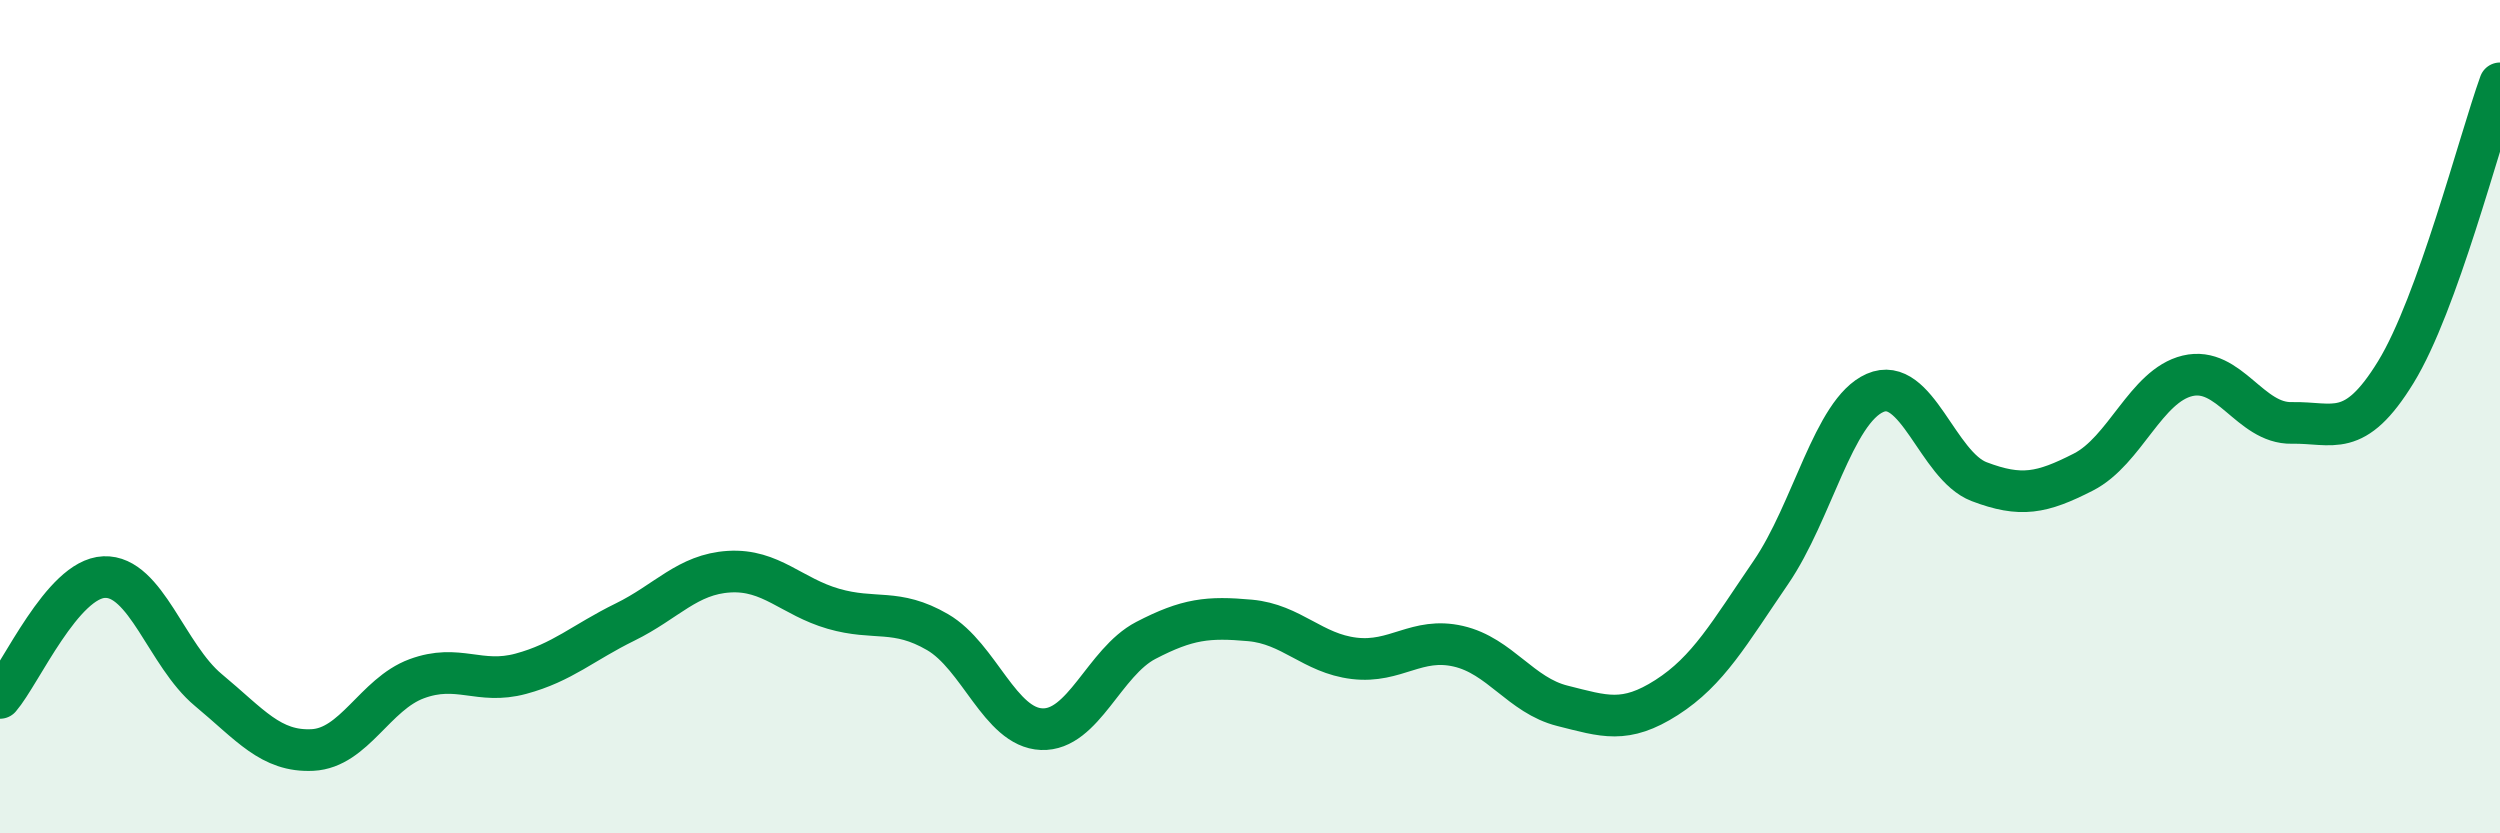 
    <svg width="60" height="20" viewBox="0 0 60 20" xmlns="http://www.w3.org/2000/svg">
      <path
        d="M 0,16.75 C 0.5,16.17 1.5,13.89 2.5,13.85 C 3.5,13.81 4,15.73 5,16.56 C 6,17.39 6.5,18.05 7.5,18 C 8.5,17.95 9,16.66 10,16.29 C 11,15.92 11.5,16.44 12.5,16.17 C 13.5,15.9 14,15.42 15,14.93 C 16,14.44 16.5,13.78 17.5,13.72 C 18.5,13.66 19,14.32 20,14.61 C 21,14.9 21.5,14.59 22.5,15.17 C 23.5,15.75 24,17.46 25,17.5 C 26,17.54 26.5,15.89 27.5,15.37 C 28.5,14.85 29,14.8 30,14.89 C 31,14.98 31.5,15.68 32.5,15.8 C 33.5,15.92 34,15.28 35,15.51 C 36,15.74 36.5,16.69 37.5,16.94 C 38.5,17.19 39,17.38 40,16.74 C 41,16.1 41.5,15.2 42.5,13.74 C 43.5,12.28 44,9.87 45,9.43 C 46,8.99 46.5,11.18 47.5,11.56 C 48.5,11.94 49,11.84 50,11.33 C 51,10.82 51.5,9.26 52.5,9.02 C 53.5,8.78 54,10.17 55,10.15 C 56,10.13 56.5,10.56 57.5,8.93 C 58.5,7.3 59.5,3.39 60,2L60 20L0 20Z"
        fill="#008740"
        opacity="0.1"
        stroke-linecap="round"
        stroke-linejoin="round"
      />
      <path
        d="M 0,16.75 C 0.5,16.17 1.5,13.89 2.5,13.85 C 3.5,13.81 4,15.73 5,16.56 C 6,17.39 6.5,18.05 7.5,18 C 8.5,17.95 9,16.66 10,16.29 C 11,15.92 11.5,16.44 12.5,16.17 C 13.5,15.9 14,15.42 15,14.93 C 16,14.44 16.5,13.78 17.5,13.72 C 18.5,13.66 19,14.32 20,14.61 C 21,14.9 21.5,14.59 22.5,15.17 C 23.5,15.75 24,17.46 25,17.5 C 26,17.54 26.5,15.89 27.5,15.37 C 28.5,14.85 29,14.8 30,14.89 C 31,14.98 31.5,15.68 32.5,15.8 C 33.5,15.92 34,15.28 35,15.51 C 36,15.74 36.5,16.69 37.5,16.94 C 38.5,17.19 39,17.38 40,16.74 C 41,16.1 41.5,15.2 42.5,13.74 C 43.5,12.28 44,9.87 45,9.43 C 46,8.99 46.5,11.18 47.5,11.56 C 48.5,11.94 49,11.84 50,11.33 C 51,10.82 51.5,9.26 52.5,9.02 C 53.5,8.78 54,10.17 55,10.15 C 56,10.13 56.5,10.56 57.5,8.93 C 58.5,7.3 59.5,3.39 60,2"
        stroke="#008740"
        stroke-width="1"
        fill="none"
        stroke-linecap="round"
        stroke-linejoin="round"
      />
    </svg>
  